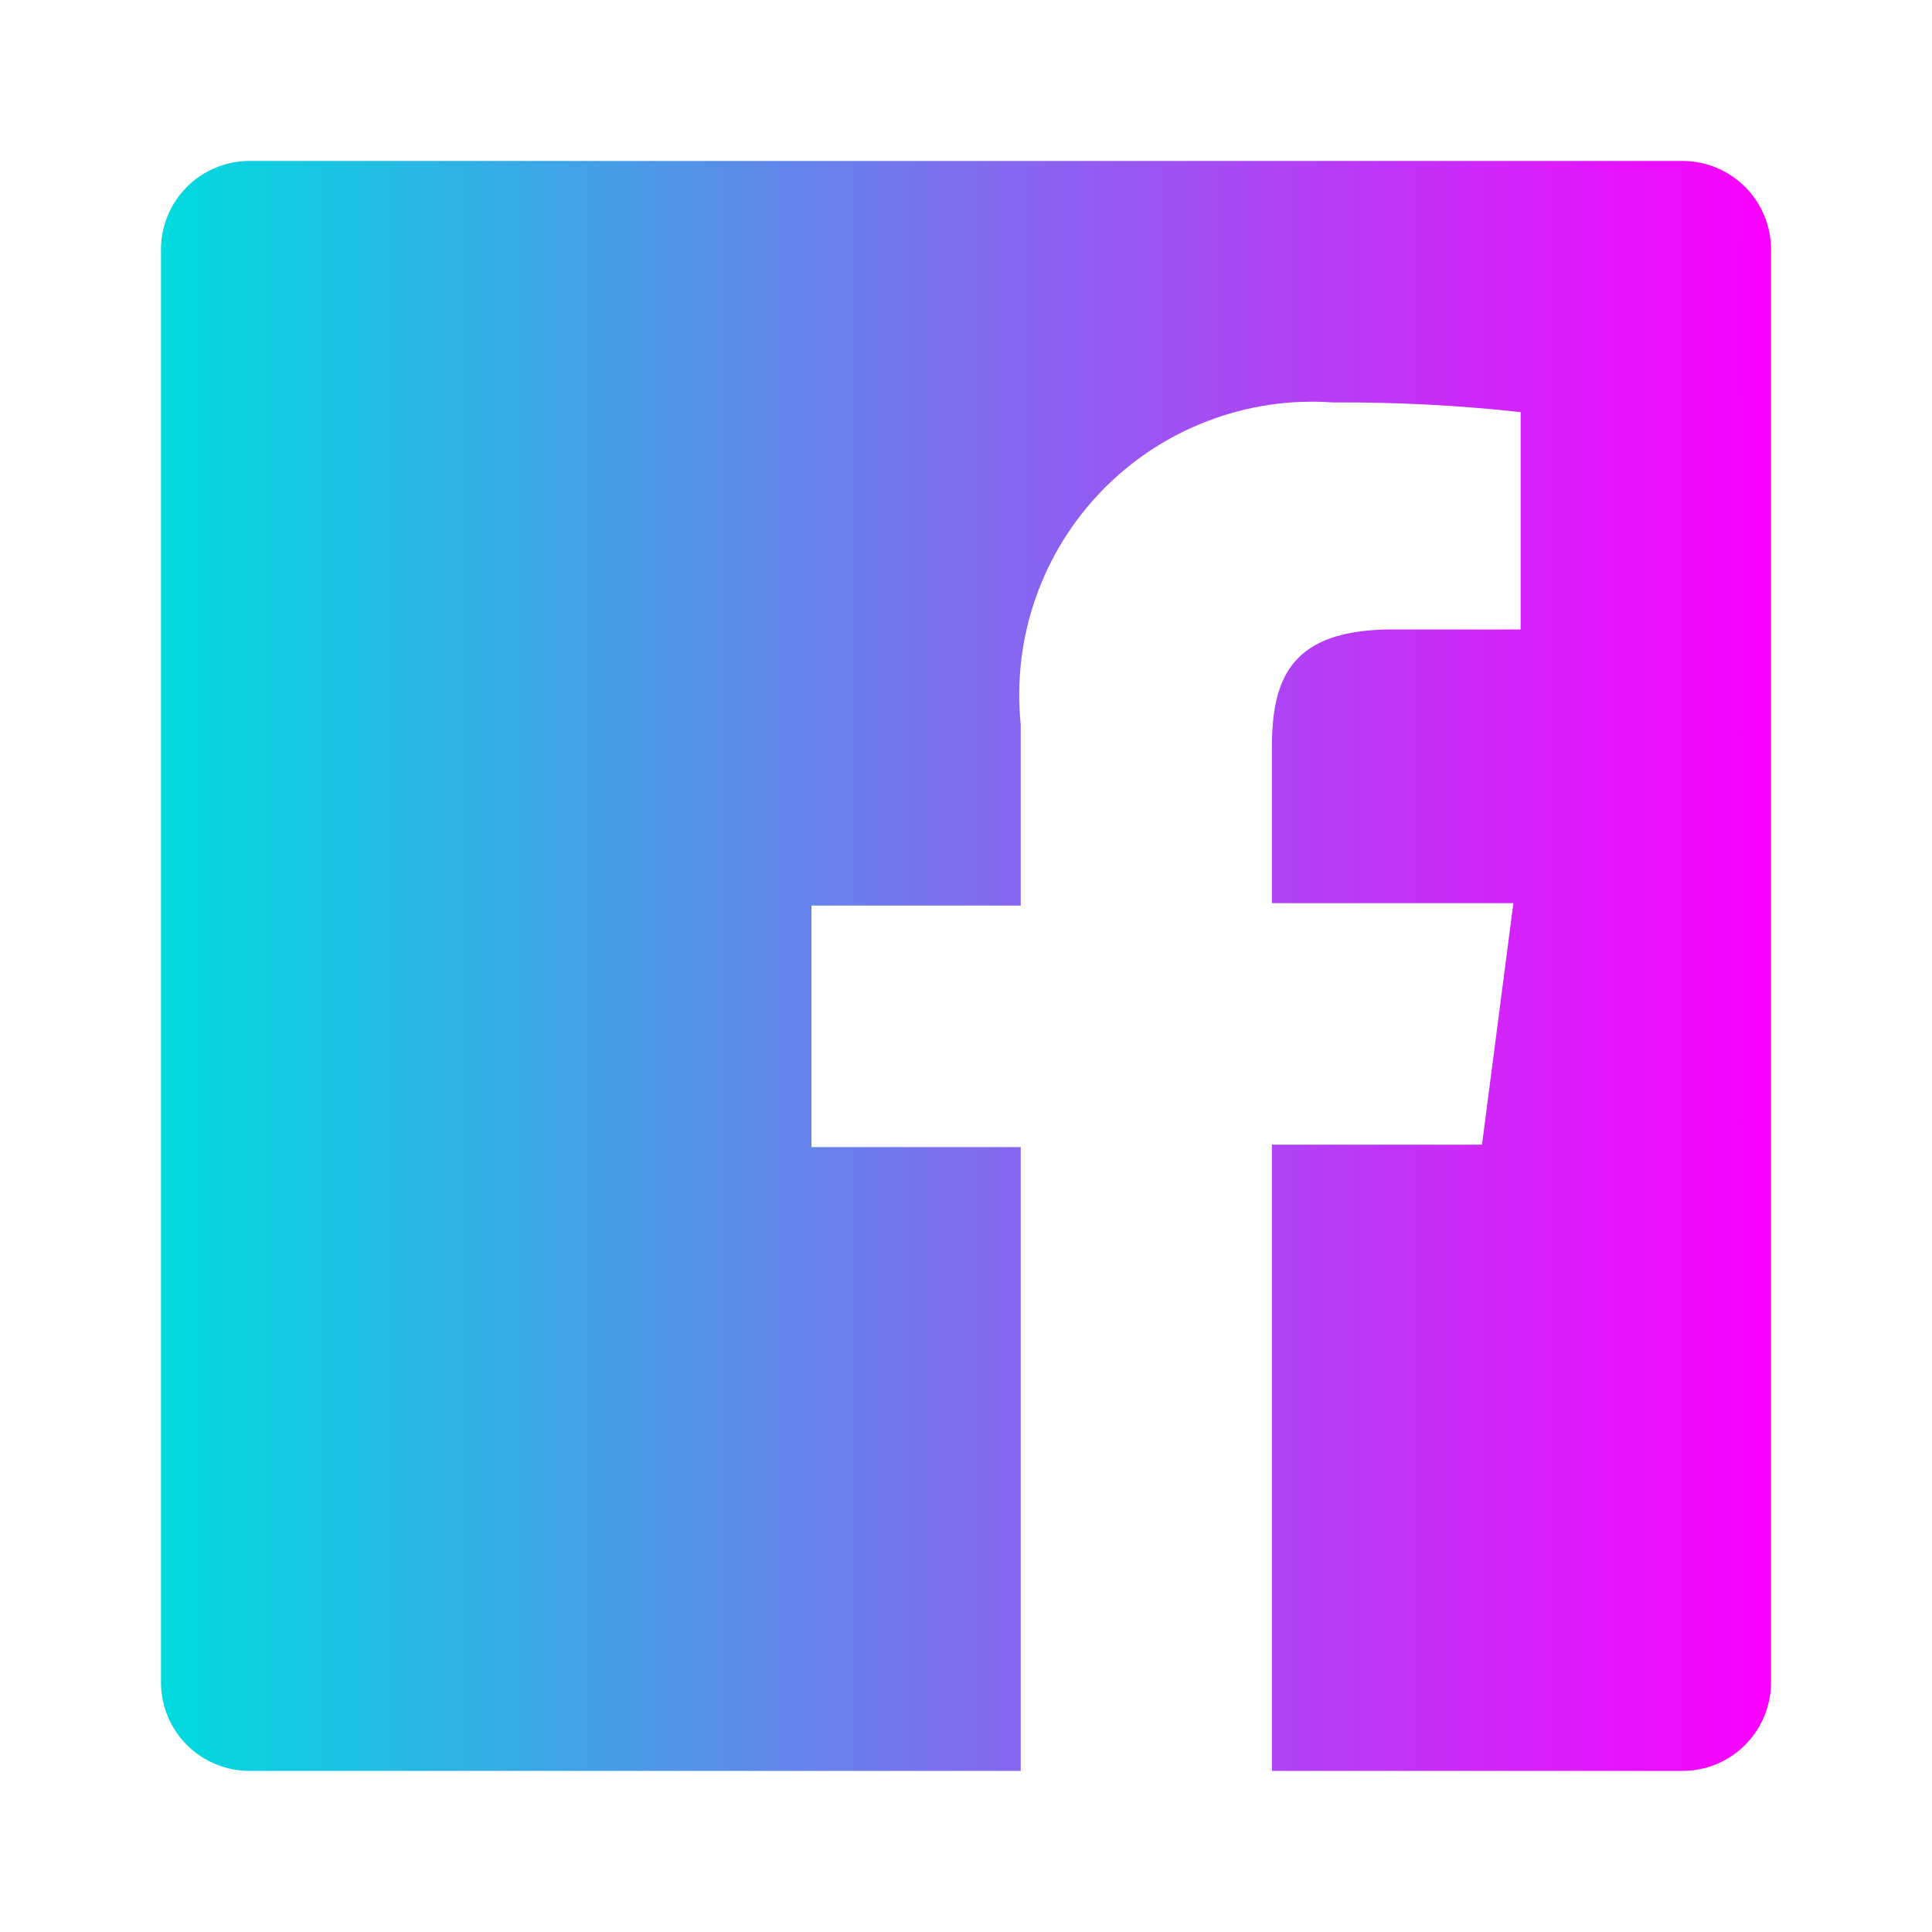 <svg viewBox="0 0 40 40" fill="none" xmlns="http://www.w3.org/2000/svg">
    <path
        d="M34.833 3.332H5.167C4.68 3.332 4.214 3.525 3.87 3.869C3.526 4.213 3.333 4.679 3.333 5.165V34.832C3.333 35.318 3.526 35.785 3.87 36.128C4.214 36.472 4.68 36.665 5.167 36.665H21.133V23.749H16.8V18.749H21.133V14.999C21.044 14.118 21.147 13.229 21.438 12.393C21.728 11.557 22.198 10.795 22.814 10.159C23.43 9.524 24.178 9.031 25.005 8.716C25.831 8.4 26.717 8.269 27.6 8.332C28.897 8.324 30.194 8.391 31.483 8.532V13.032H28.833C26.733 13.032 26.333 14.032 26.333 15.482V18.699H31.333L30.683 23.699H26.333V36.665H34.833C35.074 36.665 35.312 36.618 35.535 36.526C35.757 36.434 35.959 36.299 36.13 36.128C36.3 35.958 36.435 35.756 36.527 35.534C36.619 35.311 36.667 35.073 36.667 34.832V5.165C36.667 4.925 36.619 4.686 36.527 4.464C36.435 4.241 36.3 4.039 36.13 3.869C35.959 3.699 35.757 3.564 35.535 3.472C35.312 3.379 35.074 3.332 34.833 3.332Z"
        fill="url(#paint0_linear_500_341)" />
    <defs>
        <linearGradient id="paint0_linear_500_341" x1="3.333" y1="19.999" x2="36.667"
            y2="19.999" gradientUnits="userSpaceOnUse">
            <stop stop-color="#00DBDE" />
            <stop offset="1" stop-color="#FC00FF" />
        </linearGradient>
    </defs>
</svg>
    